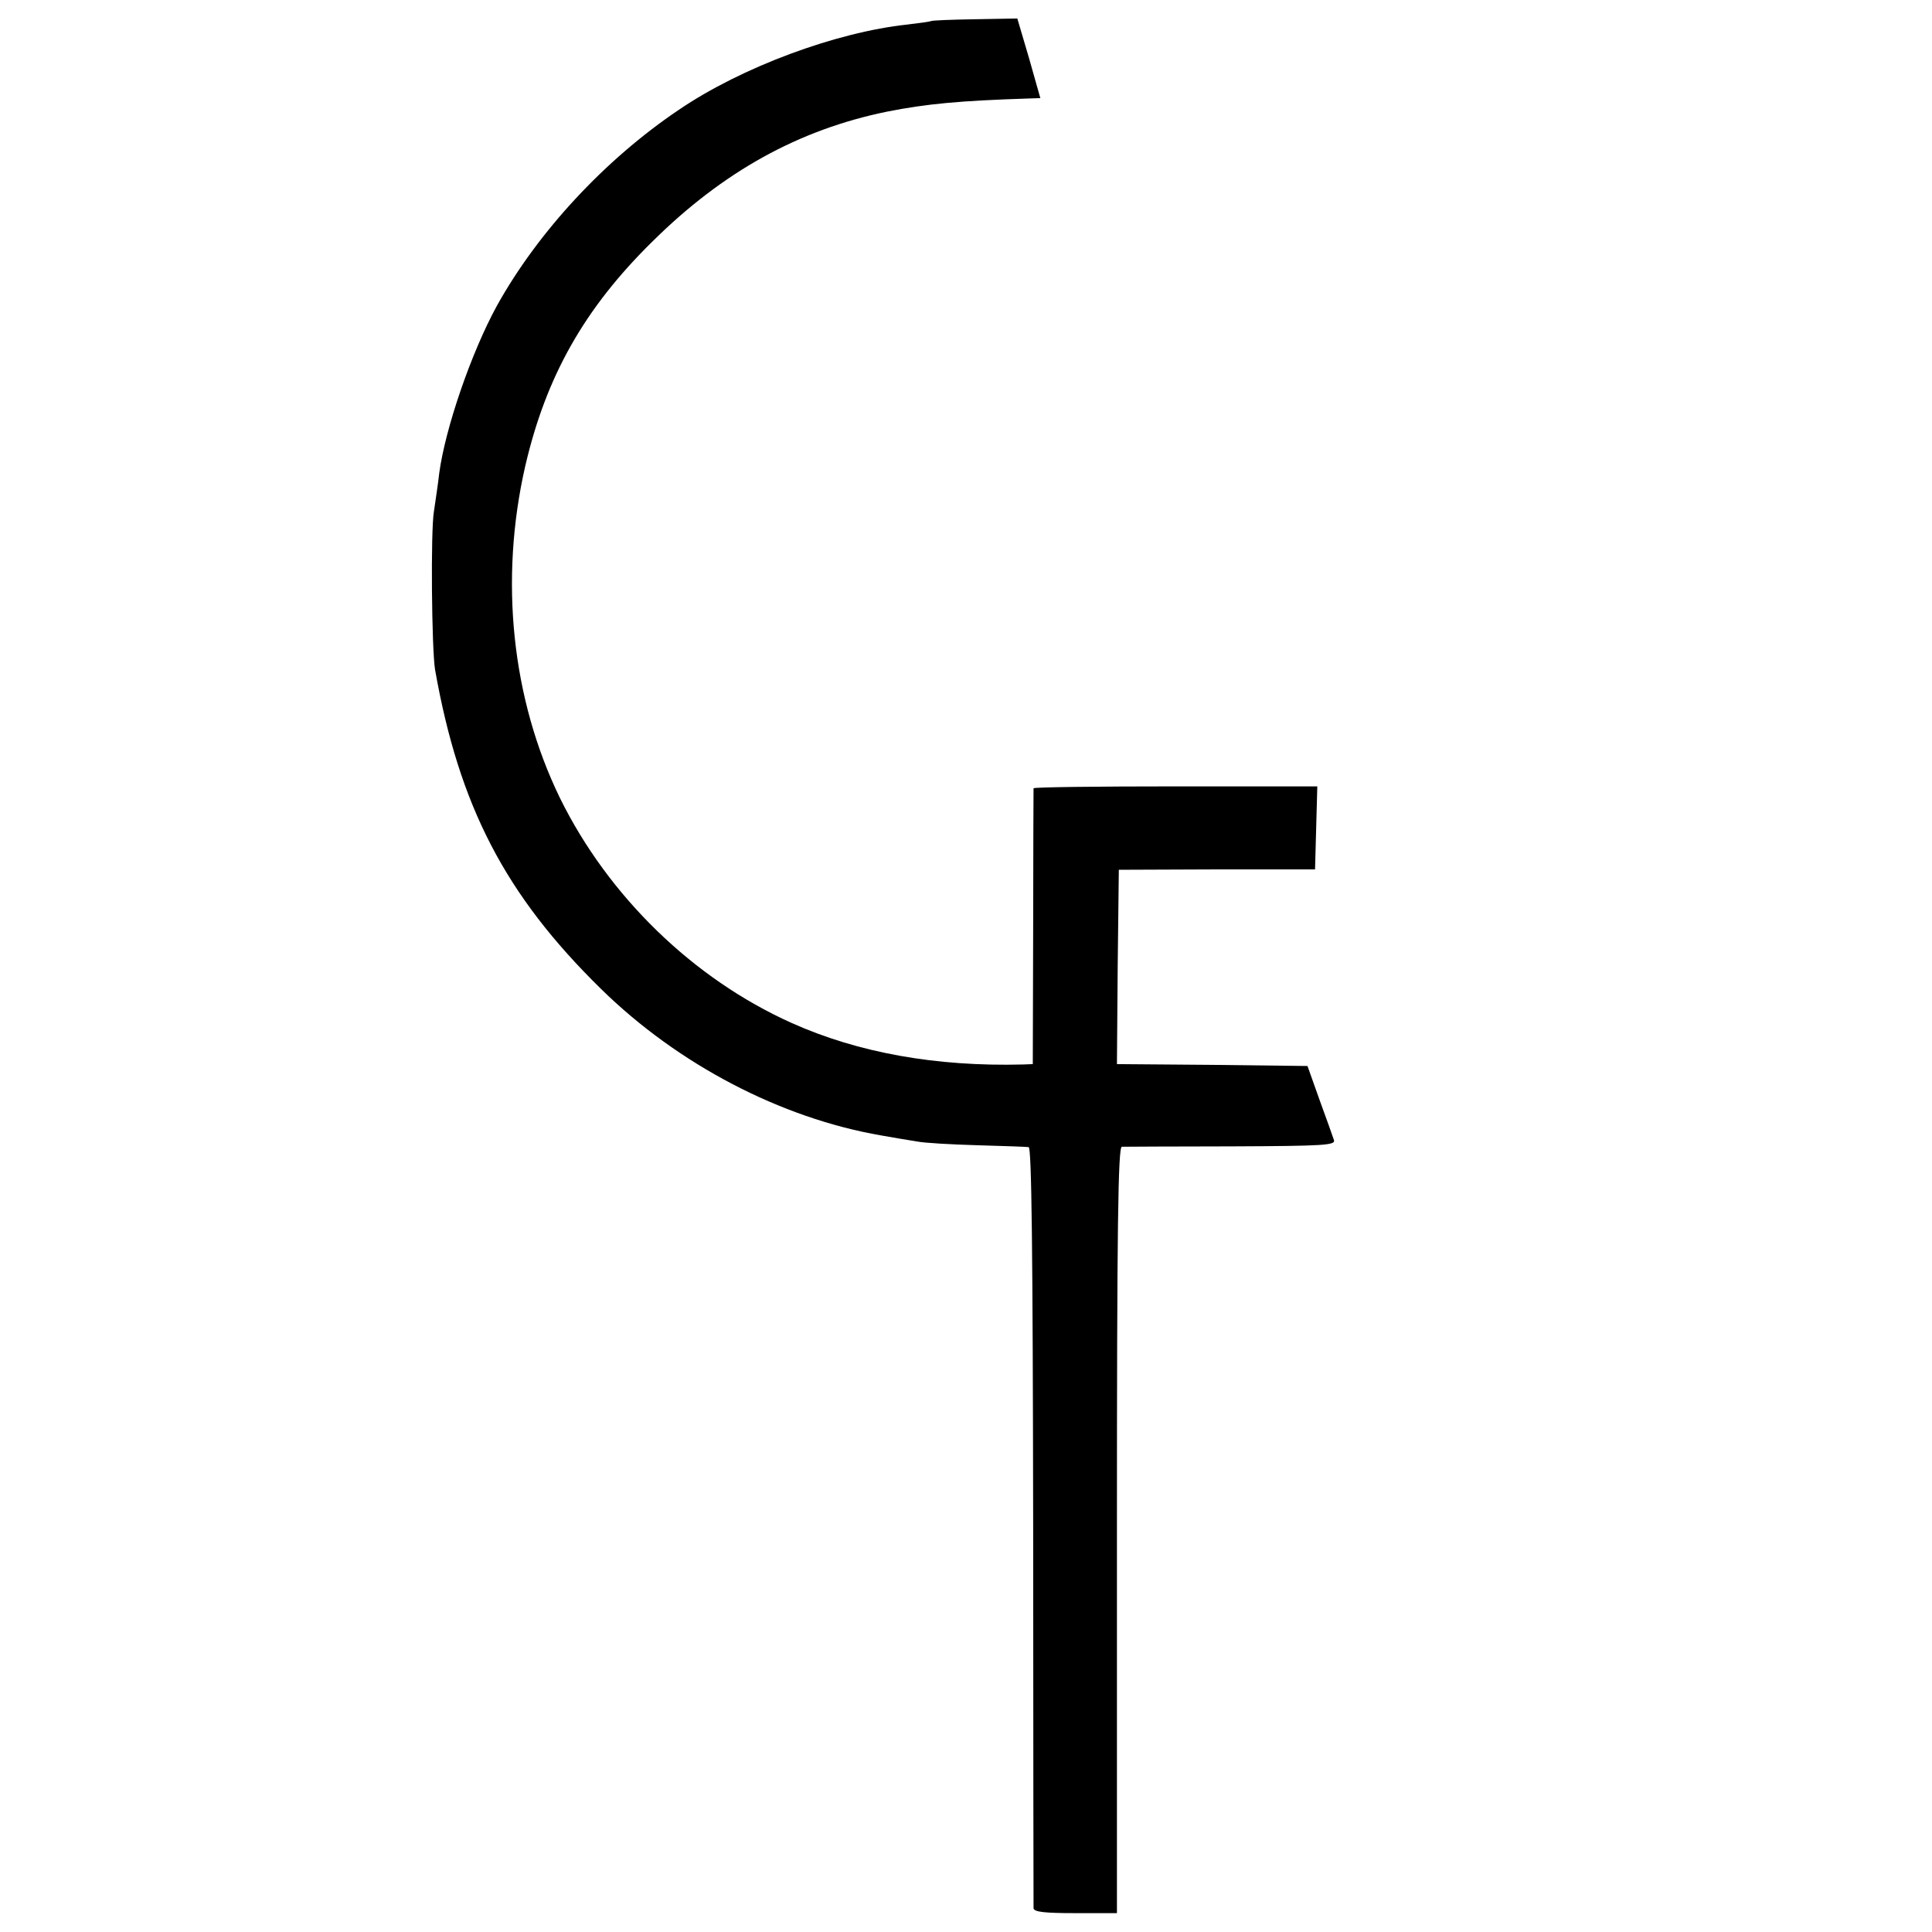 <?xml version="1.0" standalone="no"?>
<!DOCTYPE svg PUBLIC "-//W3C//DTD SVG 20010904//EN"
 "http://www.w3.org/TR/2001/REC-SVG-20010904/DTD/svg10.dtd">
<svg version="1.0" xmlns="http://www.w3.org/2000/svg"
 width="512pt" height="512pt" viewBox="0 0 512 512"
 preserveAspectRatio="xMidYMid meet">
<g transform="translate(0,512) scale(0.1,-0.1)"
fill="#000000" stroke="none">
<path d="M2467 5064 c-1 -1 -29 -5 -62 -9 -189 -20 -440 -113 -606 -226 -196
-132 -373 -323 -482 -519 -68 -124 -137 -325 -153 -444 -3 -28 -10 -73 -14
-101 -9 -51 -6 -366 3 -420 64 -362 186 -597 440 -846 204 -200 476 -342 742
-388 33 -6 76 -13 95 -16 19 -4 91 -8 160 -10 69 -2 130 -4 136 -5 8 0 11
-275 12 -1002 0 -552 1 -1009 1 -1015 1 -10 30 -13 111 -13 l110 0 0 1015 c0
805 3 1015 13 1016 6 0 137 1 290 1 249 1 277 3 272 17 -3 9 -20 57 -38 106
l-32 90 -253 3 -252 2 2 258 3 257 260 1 260 0 3 110 3 110 -376 0 c-206 0
-375 -2 -376 -5 0 -3 -1 -169 -1 -368 l-1 -363 -26 -1 c-230 -6 -437 31 -613
110 -261 117 -486 336 -614 596 -128 263 -161 578 -92 880 55 237 156 417 337
595 187 185 387 296 621 344 106 21 192 29 376 35 l31 1 -30 106 -31 105 -113
-2 c-62 -1 -114 -3 -116 -5z"/>
</g>
</svg>
